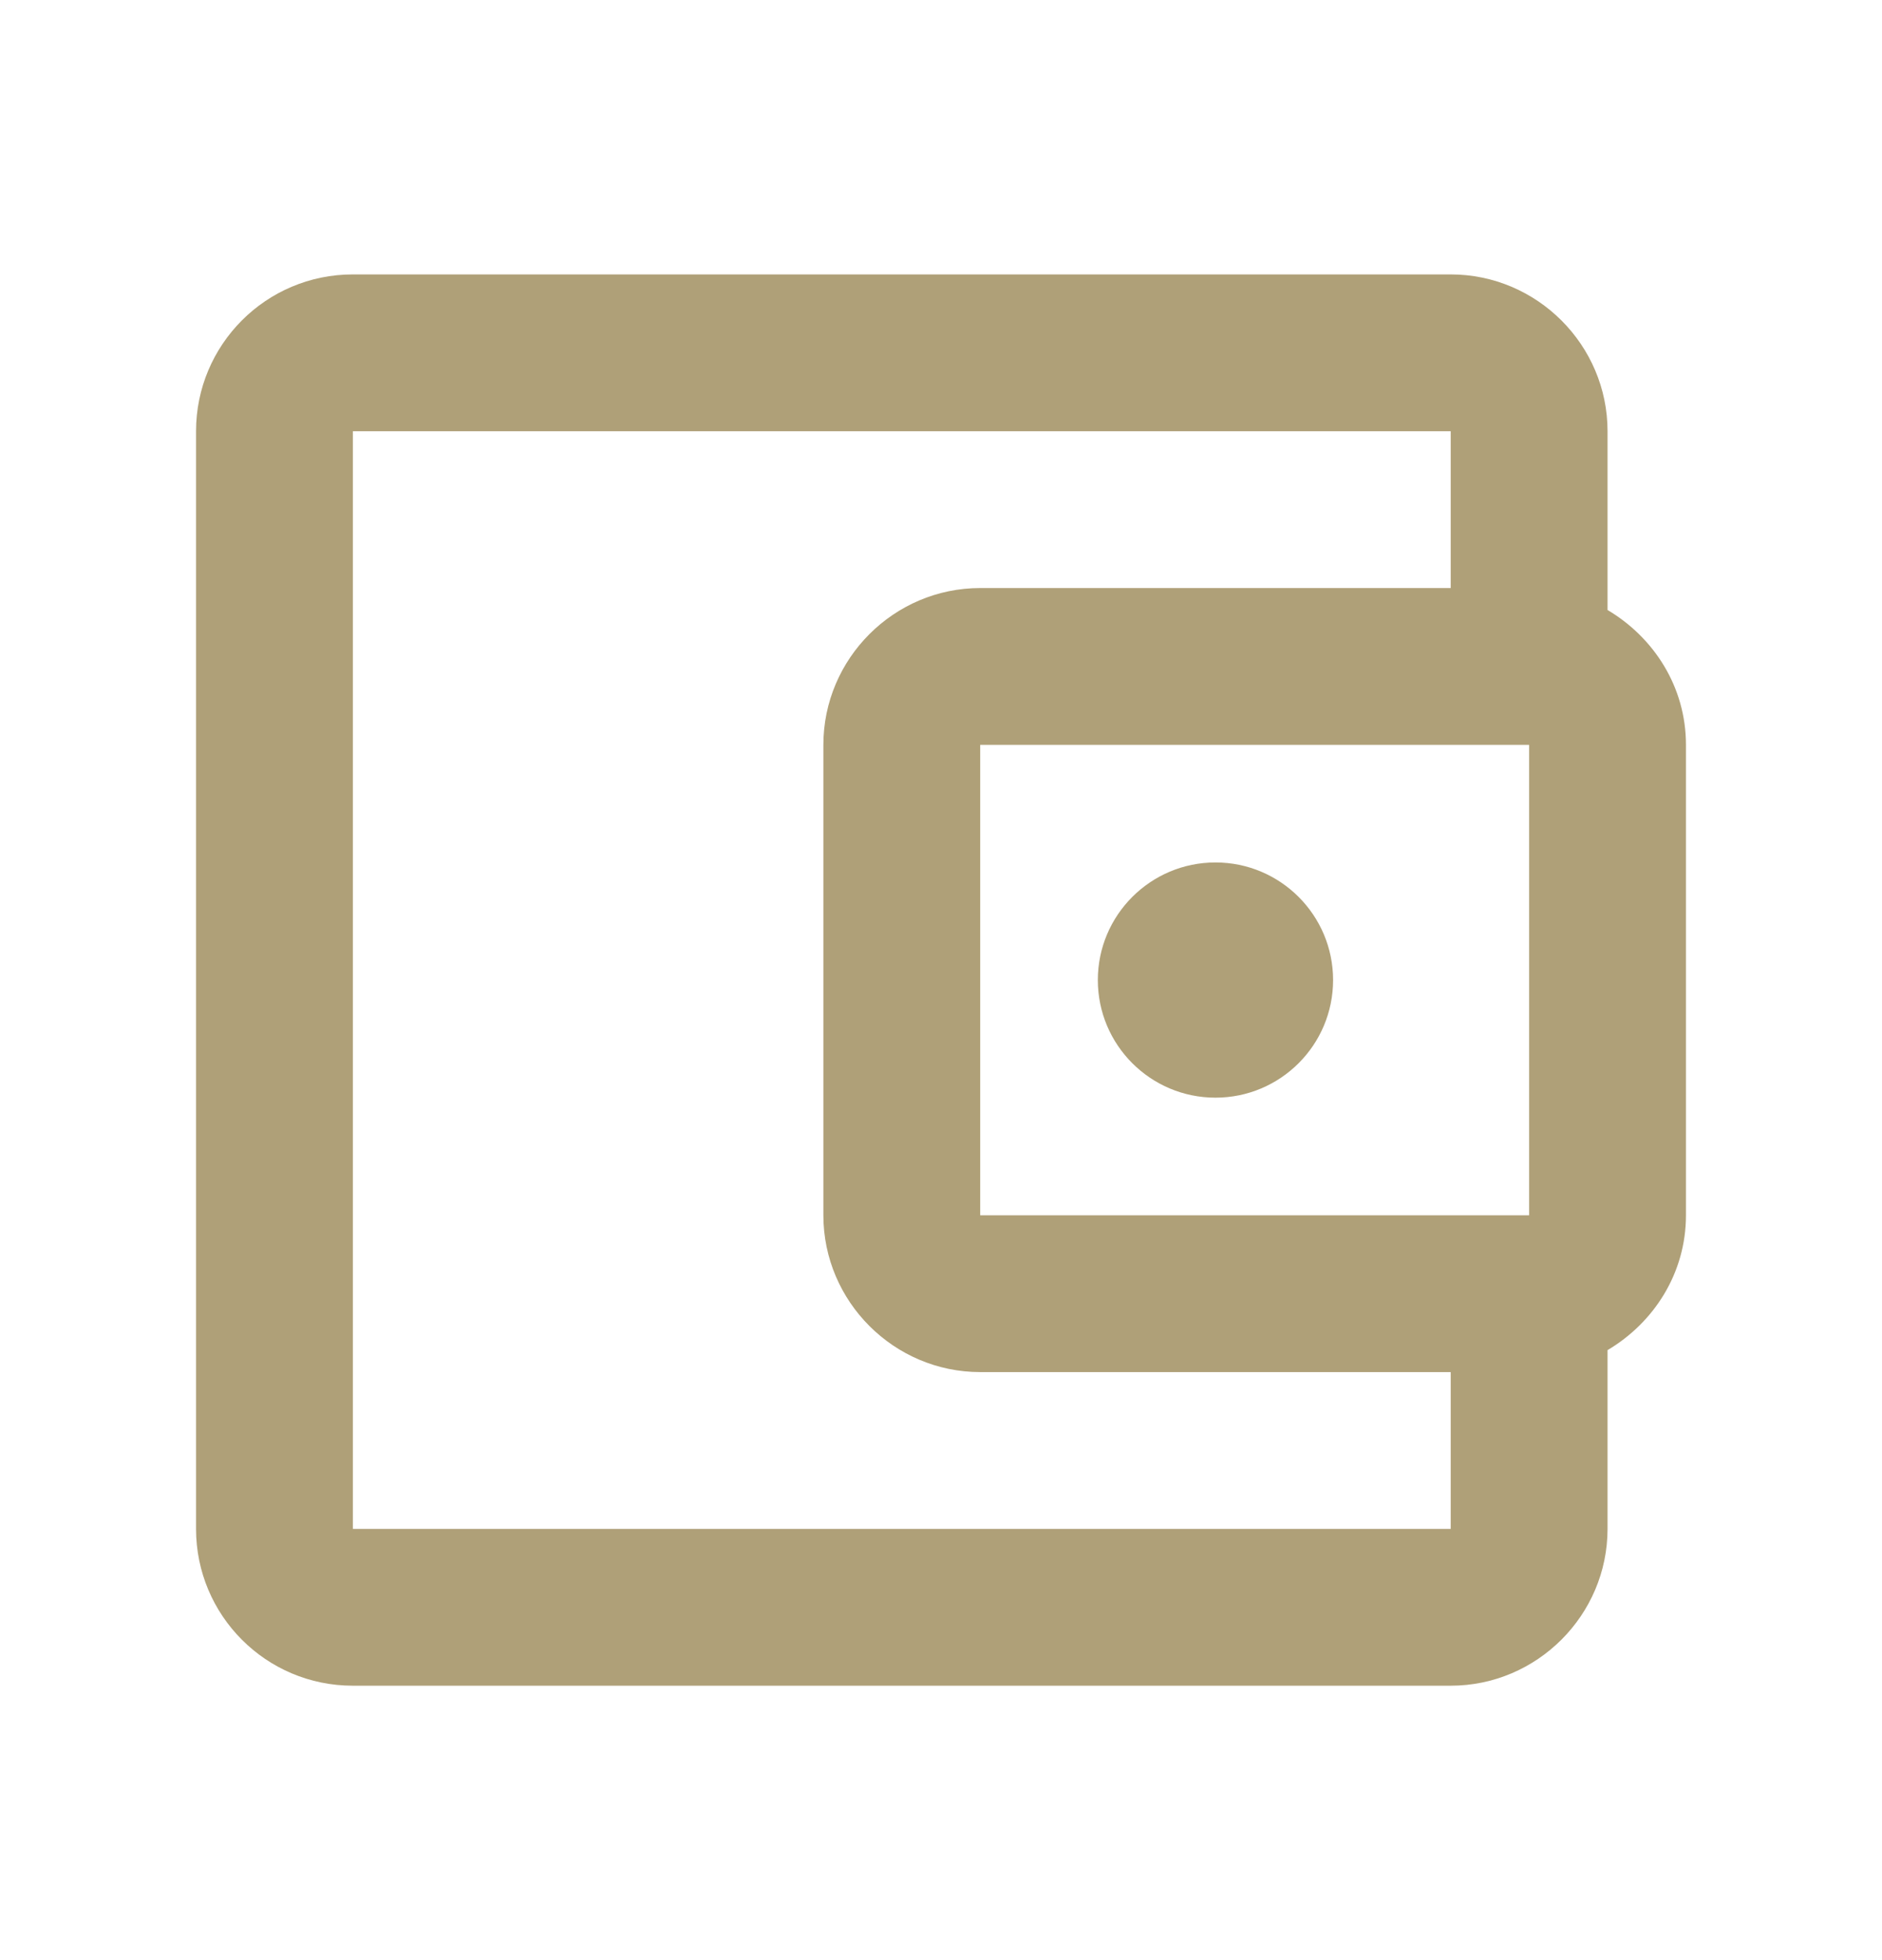 <svg width="24" height="25" viewBox="0 0 24 25" fill="none" xmlns="http://www.w3.org/2000/svg">
<path d="M20.5 7.78V5.5C20.5 4.4 19.6 3.5 18.5 3.5H4.5C3.39 3.5 2.5 4.4 2.5 5.5V19.5C2.5 20.6 3.39 21.5 4.5 21.5H18.5C19.6 21.5 20.5 20.6 20.5 19.5V17.22C21.09 16.87 21.5 16.24 21.5 15.5V9.5C21.5 8.76 21.09 8.13 20.5 7.78ZM19.5 9.5V15.5H12.5V9.5H19.5ZM4.5 19.5V5.5H18.5V7.5H12.5C11.4 7.5 10.5 8.4 10.5 9.5V15.5C10.5 16.6 11.4 17.5 12.5 17.5H18.5V19.5H4.5Z" fill="#AFA078"/>
<path d="M15.5 14C16.328 14 17 13.328 17 12.5C17 11.672 16.328 11 15.5 11C14.672 11 14 11.672 14 12.5C14 13.328 14.672 14 15.5 14Z" fill="#AFA078"/>
</svg>
